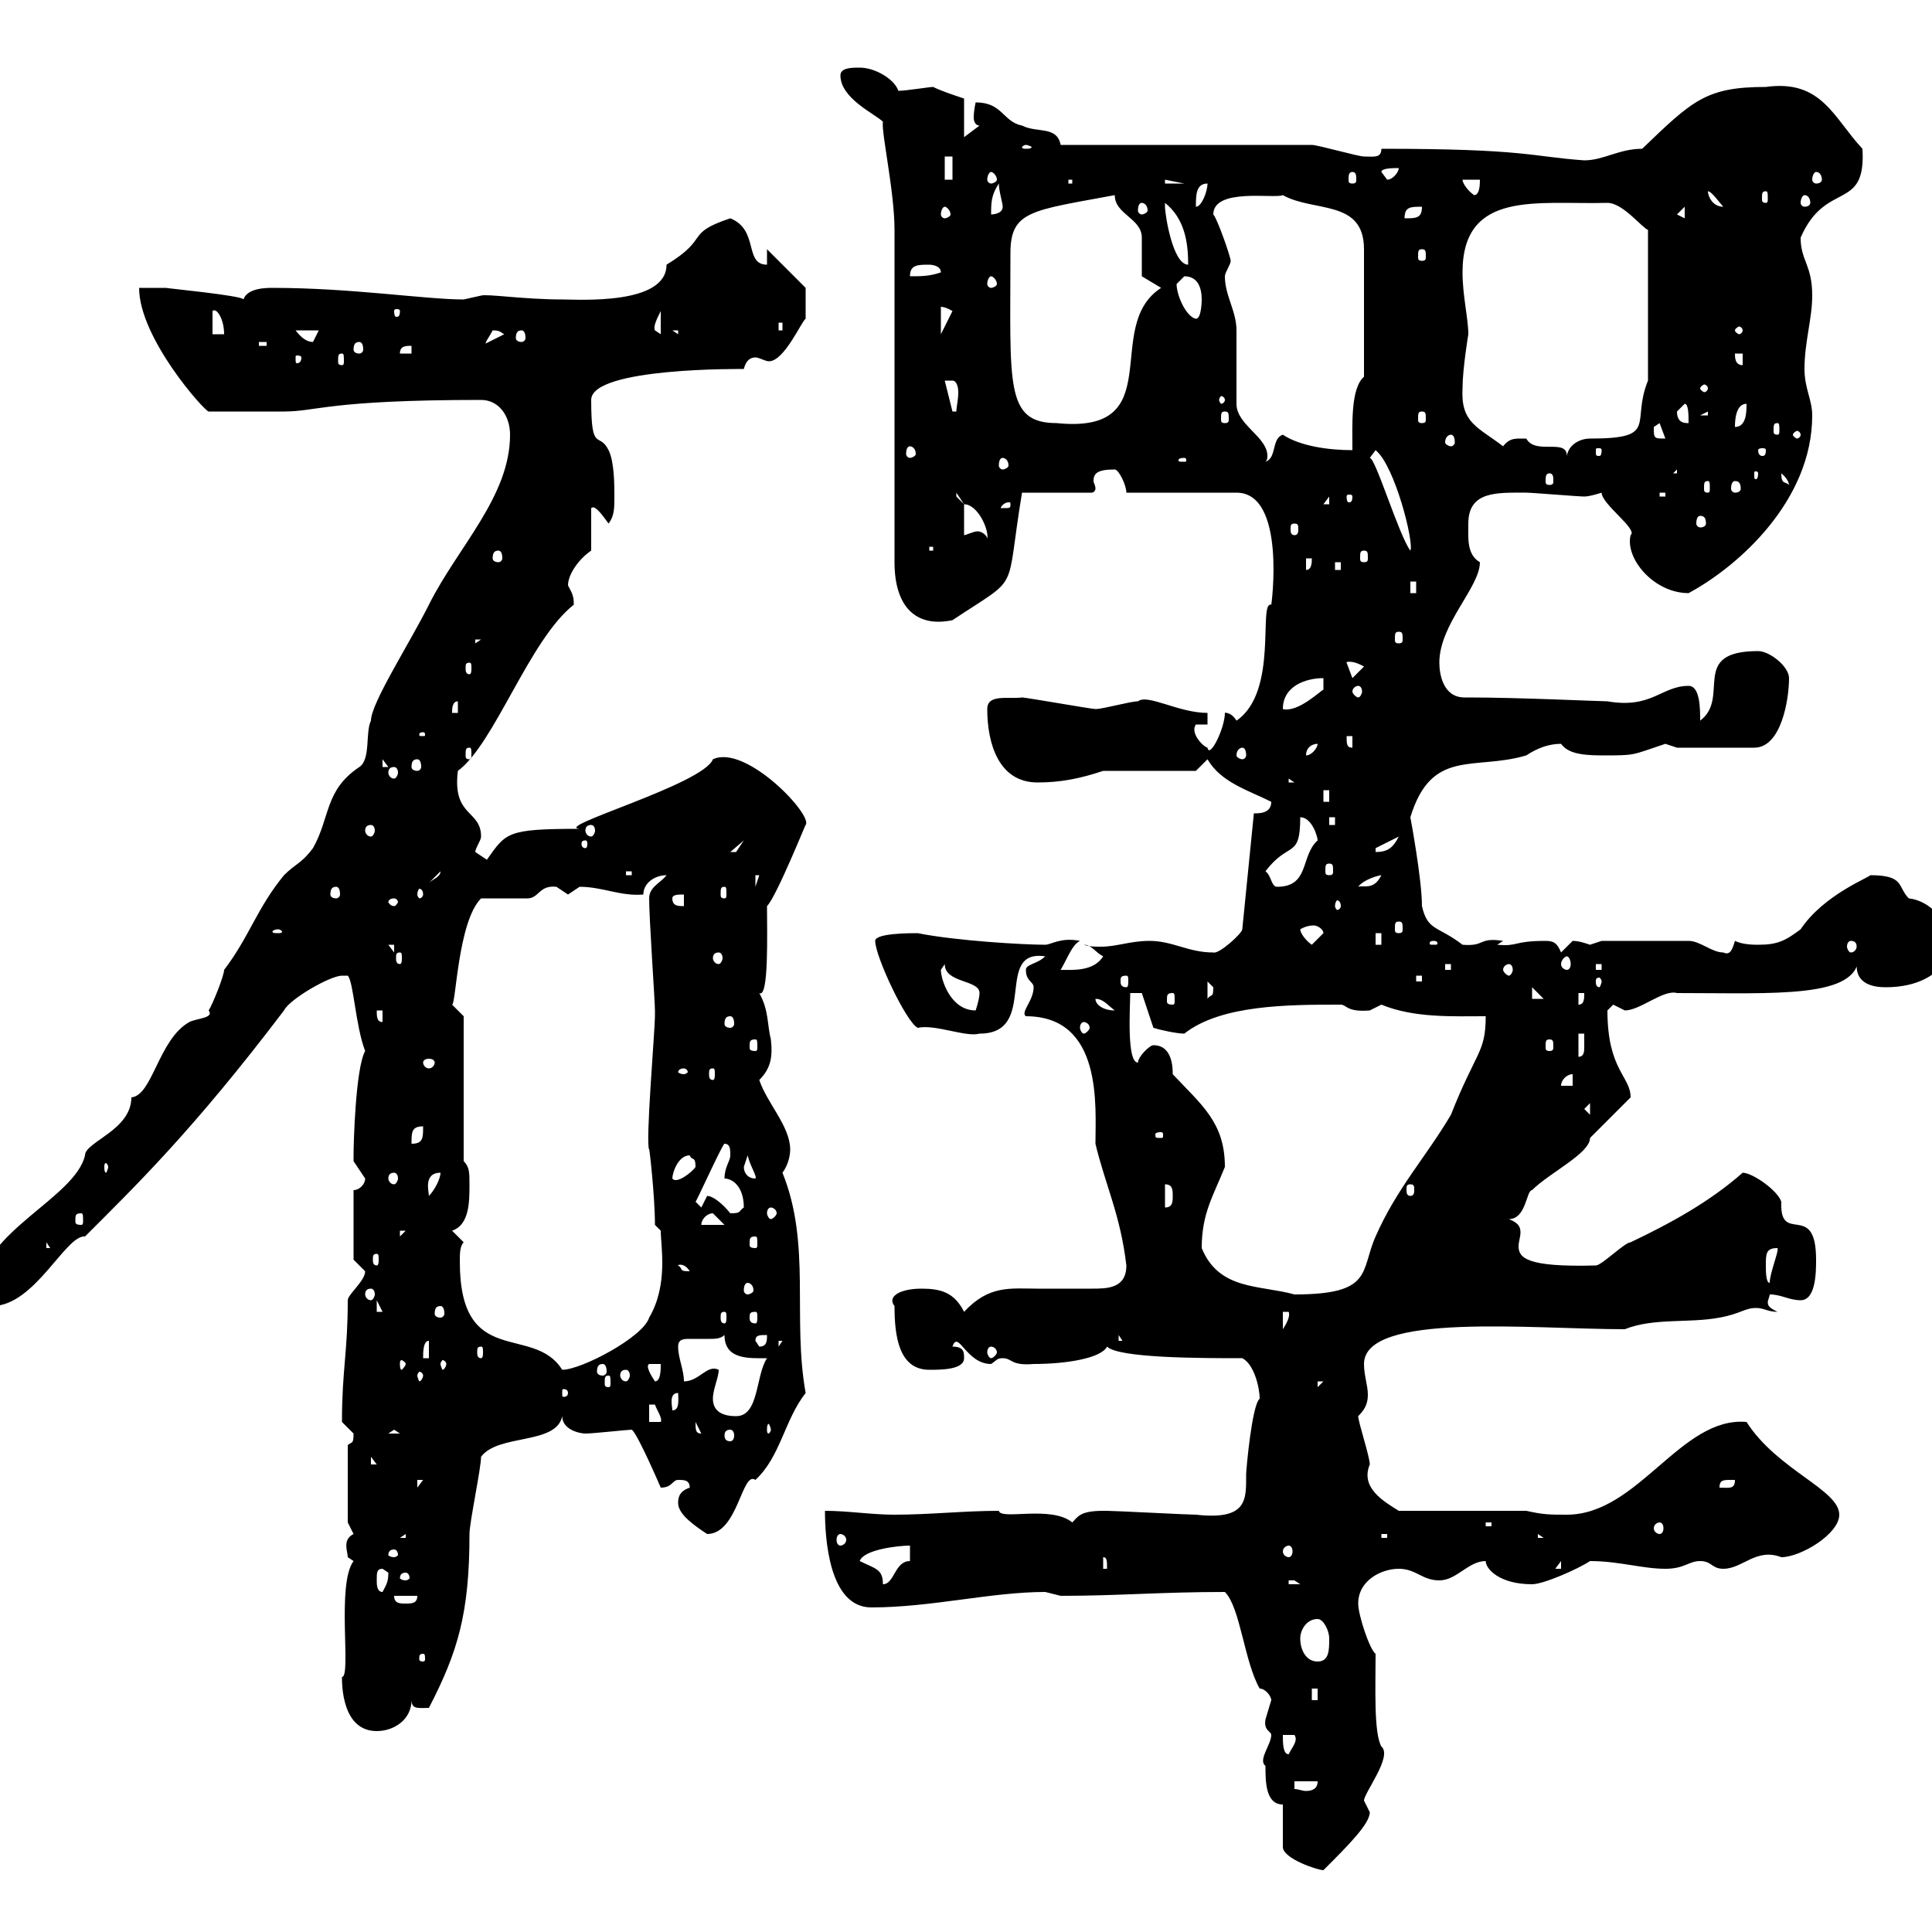 <svg xmlns="http://www.w3.org/2000/svg" xmlns:xlink="http://www.w3.org/1999/xlink" width="300" height="300"><path d="M199.20 280.20L199.20 286.80C199.20 288.60 204.60 290.40 205.50 290.40C209.40 286.50 212.70 283.20 212.70 281.40C212.70 281.40 211.80 279.60 211.80 279.60C211.80 278.40 216.30 272.70 214.50 271.20C213.30 269.10 213.60 261.90 213.60 256.80C212.70 256.20 210.90 250.80 210.90 249C210.90 245.40 214.50 243.60 217.20 243.60C219.90 243.60 220.80 245.40 223.50 245.40C226.20 245.40 228 242.40 230.70 242.40C230.70 243.60 232.80 246 237.90 246C239.70 246 245.10 243.60 246.90 242.40C251.40 242.40 255 243.60 258.60 243.60C261.60 243.60 262.20 242.40 264 242.40C265.80 242.40 265.80 243.60 267.60 243.60C270.60 243.60 272.70 240.30 276.60 241.80C279.60 241.80 285.60 238.20 285.60 235.20C285.60 231.30 276 228.30 271.20 220.80C261 219.90 254.40 235.20 243.30 235.20C240.60 235.20 239.70 235.20 237 234.60L217.20 234.60C214.80 233.10 211.20 231 212.70 227.40C212.70 226.20 210.90 220.80 210.90 219.90C211.80 219 212.40 218.10 212.40 216.60C212.40 215.10 211.80 213.60 211.80 211.80C211.80 203.70 237.90 206.40 252.30 206.40C256.80 204.60 262.20 205.50 267 204.60C270.30 204 270.90 203.10 272.70 203.10C273.90 203.10 274.50 203.70 276 203.70C274.80 203.10 274.50 202.80 274.50 202.20C274.50 201.90 274.80 201.30 274.80 201C276.60 201 277.80 201.90 279.60 201.90C282 201.90 282 197.40 282 195.60C282 186.30 276.30 193.50 276.60 186.60C276 184.80 272.10 182.10 270.60 182.10C265.50 186.60 259.50 189.90 253.20 192.90C252.30 192.90 248.70 196.50 247.80 196.50C237 196.80 235.80 195.30 235.80 193.50C235.80 192.90 236.10 192 236.10 191.40C236.10 190.50 235.80 189.90 234.30 189.30C237 189.30 237 184.80 237.90 184.80C240.60 182.10 246.90 179.10 246.90 176.70C247.80 175.80 252.30 171.30 253.20 170.40C253.20 167.10 249.60 166.20 249.60 156.90C249.60 156.90 250.50 156 250.50 156C250.50 156 252.30 156.90 252.30 156.90C254.70 156.90 258.30 153.60 260.40 154.20C275.70 154.20 288.60 155.10 288.60 148.50C288.30 149.10 288.30 149.70 288.30 150C288.30 152.70 290.70 153.30 292.80 153.30C297.60 153.30 301.20 151.50 303 147.90C303 142.80 299.40 139.80 296.40 139.50C294.60 137.70 295.80 135.90 290.40 135.90C290.40 136.20 283.20 138.90 279.60 144.30C277.20 146.10 276 146.70 273 146.70C272.40 146.70 270.60 146.70 269.40 146.10C269.10 147 268.80 148.50 267.60 147.90C265.80 147.90 264 146.10 262.20 146.10L248.70 146.10C248.70 146.10 246.90 146.70 246.90 146.70C246 146.40 245.10 146.10 244.20 146.10C244.20 146.10 242.40 147.90 242.40 147.90C241.80 146.40 241.20 146.10 240 146.10C234.90 146.10 235.80 147 232.50 146.70L233.40 146.10C229.50 145.50 230.70 147 227.10 146.70C223.20 143.70 221.70 144.60 220.80 140.70C220.80 136.50 219 126.90 219 126.90C222.30 116.10 228.90 119.70 237 117.30C238.80 116.10 240.60 115.50 242.40 115.50C243.30 116.70 244.80 117.30 248.70 117.30C254.10 117.30 253.20 117.30 258.60 115.50C258.60 115.50 260.40 116.10 260.40 116.10L272.40 116.10C276.60 116.10 277.80 108.60 277.80 105.30C277.80 103.50 274.80 101.10 273 101.10C262.20 101.10 268.80 108.30 264 111.90C264 110.10 264 106.50 262.20 106.50C258 106.50 256.50 110.10 249.60 108.90C248.40 108.90 235.80 108.30 228 108.30C227.70 108.30 227.40 108.30 227.40 108.30C224.10 108.30 223.50 104.70 223.50 102.90C223.50 96.90 229.80 91.20 229.80 87.30C227.70 86.10 228 83.40 228 81.30C228 76.20 232.50 76.50 237 76.50C237.90 76.50 245.10 77.10 246 77.10C246.90 77.10 248.70 76.50 248.70 76.50C248.70 78.30 254.40 82.20 253.20 83.10C252.30 86.70 256.80 92.10 262.20 92.10C270 87.90 281.40 77.70 281.40 64.50C281.40 62.10 280.20 60.30 280.20 57.30C280.20 53.10 281.40 49.50 281.40 45.90C281.40 41.10 279.60 40.50 279.60 36.90C283.50 27.90 289.80 33 289.20 23.10C284.70 18.30 282.90 12.30 274.20 13.50C264.90 13.50 262.80 15.60 255 23.10C251.40 23.10 249 24.90 246 24.90C237.60 24.30 237 23.10 214.50 23.10C214.50 24.60 213.30 24.30 211.80 24.30C210.90 24.30 204.60 22.50 203.70 22.50L164.70 22.50C164.10 19.50 161.10 20.70 158.70 19.50C155.70 18.90 155.70 15.90 151.50 15.90C151.50 15.90 151.20 17.10 151.20 18.30C151.20 18.90 151.50 19.50 152.10 19.50L149.70 21.30L149.70 15.30C147.90 14.70 146.10 14.10 144.90 13.50C144.30 13.50 140.70 14.10 139.50 14.10C138.90 12.30 135.90 10.50 133.50 10.50C132.30 10.50 130.50 10.50 130.50 11.70C130.50 15.30 135.90 17.70 137.10 18.90C136.80 20.40 138.90 29.70 138.90 35.70C138.90 44.10 138.90 78.90 138.90 87.30C138.90 94.20 142.20 97.50 147.90 96.30C158.70 89.10 156 92.70 158.70 76.50L169.50 76.50C169.80 76.50 170.10 76.20 170.10 75.90C170.10 75.30 169.80 75 169.80 74.70C169.80 73.50 170.40 72.90 173.10 72.90C173.70 72.90 174.90 75.30 174.90 76.50L192 76.50C199.80 76.50 197.40 94.20 197.40 93.90C195.30 93.30 198.60 107.40 192 111.90C191.10 110.40 189.90 110.70 190.20 110.70C190.20 113.10 187.80 117.90 187.50 116.10C186.60 115.80 184.80 113.70 185.70 112.50L187.50 112.50L187.50 110.70C183 110.70 178.20 107.70 176.70 108.90C175.50 108.90 171.30 110.10 170.10 110.10C169.50 110.10 159.30 108.30 158.70 108.30C156.60 108.60 153.30 107.70 153.30 110.10C153.30 115.50 155.10 121.50 161.10 121.50C164.70 121.50 167.70 120.90 171.30 119.70L185.70 119.70L187.50 117.90C189.60 121.50 193.80 122.70 197.40 124.50C197.40 126.30 195.60 126.30 194.70 126.30L192.90 144.30C192.90 144.90 189.30 148.20 188.40 147.90C184.50 147.90 182.10 146.10 178.50 146.10C175.50 146.10 173.40 147 171 147C169.80 147 169.20 147 168.30 146.70C169.50 146.70 170.10 147.90 171.30 148.50C169.80 150.90 166.50 150.60 164.70 150.60C165.90 148.50 166.50 146.70 167.70 146.10C164.70 145.50 163.20 146.70 162.30 146.70C159 146.70 148.50 146.10 142.50 144.90C141.30 144.90 135.90 144.90 135.90 146.10C135.90 148.50 140.70 158.70 142.50 159.60C145.20 159 150 161.10 152.10 160.50C161.40 160.50 154.20 147.30 162.30 148.50C161.10 149.70 159.30 149.70 159.30 150.60C159.30 152.40 160.50 152.40 160.50 153.30C160.50 155.40 158.40 157.20 159.30 157.80C171.30 157.80 170.10 171.90 170.10 177.60C171.60 183.90 174 188.70 174.90 196.50C174.90 200.10 171.90 200.10 169.50 200.10C166.50 200.10 163.80 200.10 161.10 200.10C156.90 200.10 153.60 199.50 149.70 203.70C148.20 200.70 146.10 200.10 143.10 200.10C139.80 200.10 137.70 201.30 138.90 202.80C138.90 207.30 139.50 212.70 144.30 212.70C146.10 212.70 149.70 212.70 149.70 210.90C149.70 210 149.70 209.10 147.90 209.10C148.80 206.40 150 211.80 153.90 211.80C154.80 211.20 154.80 210.90 155.70 210.90C157.20 210.90 156.90 212.10 160.50 211.80C165.60 211.80 171 210.90 171.90 209.10C173.70 210.90 186.60 210.90 192.90 210.90C194.70 211.80 195.60 215.40 195.60 217.20C194.40 218.10 193.50 228.30 193.50 228.90C193.50 232.80 193.80 236.10 185.70 235.20C184.50 235.20 173.10 234.60 171.90 234.60C171.90 234.60 171.90 234.60 171.30 234.60C167.70 234.60 167.40 235.50 166.50 236.40C163.20 233.70 155.40 236.10 155.10 234.60C149.70 234.60 144.30 235.20 138.90 235.20C135.30 235.20 131.70 234.60 128.10 234.60C128.10 238.80 128.70 249.60 135.30 249.60C144.60 249.60 153.90 247.20 162.30 247.20C162.30 247.20 164.70 247.80 164.70 247.80C173.70 247.80 180.30 247.20 190.20 247.20C192.60 249.60 193.20 258 195.60 262.20C196.50 262.20 197.40 263.40 197.40 264C197.40 264 196.50 267 196.50 267C196.20 268.80 197.40 268.80 197.40 269.40C197.40 270.90 195.30 273.30 196.50 274.20C196.50 276.60 196.50 280.20 199.20 280.20ZM201 276.60L204.60 276.60C204.60 277.80 203.70 278.10 202.80 278.10C202.20 278.10 201.60 277.80 201 277.80ZM199.20 269.40L201 269.40C201.60 270.30 200.70 271.20 200.10 272.40C199.20 272.40 199.20 270.60 199.20 269.40ZM53.10 260.40C53.10 261.60 53.10 268.80 58.50 268.80C61.20 268.80 63.90 267 63.90 264C63.90 265.50 65.10 265.20 66.60 265.20C71.10 256.50 72.90 250.50 72.90 238.20C72.90 236.40 74.70 228 74.70 226.20C77.40 222.60 86.40 224.40 87.30 219.90C87.30 222 90 222.60 90.90 222.60C92.10 222.60 97.50 222 98.10 222C99 222.60 102.60 231 102.60 231C104.40 231 104.40 229.80 105.30 229.80C106.20 229.80 107.10 229.80 107.10 231C105.30 231.60 105.30 232.80 105.30 233.40C105.30 235.20 108 237 109.80 238.20C114.60 238.20 115.20 228.30 117.30 229.80C121.20 226.20 121.80 220.50 125.10 216.30C123 204.60 126 193.20 121.50 182.10C122.40 180.90 122.70 179.40 122.70 178.50C122.70 174.90 119.10 171.30 117.90 167.70C119.70 165.90 120 164.10 119.70 161.40C119.10 159 119.40 156.90 117.90 154.20C119.40 155.10 119.10 144.90 119.10 140.70C120.60 139.20 125.40 127.20 125.10 128.10C126.30 126.60 115.80 115.50 110.70 117.90C109.20 121.80 85.80 128.40 90 128.70C78.60 128.70 78.60 129.30 75.60 133.50C75.60 133.50 73.80 132.30 73.80 132.30C73.80 131.70 74.70 130.50 74.70 129.90C74.70 125.70 70.20 126.90 71.10 119.70C76.80 115.50 82.20 99.30 89.10 93.90C89.10 92.40 88.80 92.10 88.20 90.90C88.20 89.10 90 86.70 91.80 85.50L91.80 78.90C92.40 78.30 93.60 80.10 94.50 81.30C95.40 80.10 95.40 78.90 95.40 77.10C95.40 75.30 95.40 71.70 94.50 69.90C93 66.90 91.80 70.50 91.80 62.10C91.80 57 115.50 57.30 115.50 57.30C115.80 56.10 116.40 55.50 117.30 55.50C117.90 55.50 118.80 56.10 119.40 56.10C121.80 56.10 124.50 49.80 125.10 49.50C125.10 49.20 125.10 46.50 125.10 44.70L119.10 38.70L119.10 41.10C115.50 41.10 117.90 35.70 113.40 33.90C106.20 36.30 110.40 36.90 103.50 41.10C103.50 47.40 90 46.50 87.30 46.50C81.30 46.50 75.60 45.60 74.70 45.90C74.70 45.90 72 46.50 72 46.50C66 46.50 54.60 44.70 42.30 44.70C41.40 44.70 38.40 44.70 37.80 46.50C37.80 45.90 25.20 44.70 25.80 44.70C25.20 44.70 22.20 44.70 21.60 44.70C21.60 52.50 31.80 63.90 32.40 63.90C36.60 63.90 41.70 63.90 44.10 63.90C49.20 63.90 51 62.10 74.70 62.10C77.40 62.10 79.20 64.50 79.20 67.50C79.20 77.10 71.10 84.90 66.60 93.90C63.60 99.90 57.60 109.20 57.60 111.90C56.70 113.70 57.60 117.90 55.80 119.10C50.40 122.70 51.30 126.90 48.60 131.70C46.80 134.10 45.90 134.10 44.10 135.90C39.90 141 38.70 145.50 34.80 150.60C34.80 151.50 33 156 32.40 156.90C33.30 158.10 30.60 158.10 29.40 158.70C24.60 161.40 23.70 170.10 20.40 170.40C20.40 175.50 13.20 177.30 13.20 179.40C11.70 186-3 191.40-3 200.10C-3 201.90-3 202.80-1.20 202.80C5.40 202.80 10.20 191.70 13.20 192C21 184.20 30 175.50 44.10 156.90C45 155.10 51.30 151.50 53.10 151.50C53.10 151.50 54 151.50 54 151.50C54.90 152.40 55.20 159.30 56.70 163.20C55.20 165.90 54.90 177.60 54.90 179.40C54.90 179.40 54.90 180.30 54.90 180.30C54.90 180.30 56.70 183 56.70 183C56.70 183.90 55.80 184.80 54.90 184.80L54.90 195.60C54.90 195.60 56.70 197.40 56.70 197.40C56.70 198.90 54 201 54 201.90C54 210 53.10 212.70 53.10 220.80C53.10 220.80 54.90 222.60 54.90 222.60C54.90 224.40 54.60 223.80 54 224.40L54 236.40C54 236.40 54.90 238.20 54.90 238.20C53.10 239.10 54 240.90 54 241.80C54 241.80 54.90 242.40 54.90 242.40C52.20 246 54.60 260.40 53.10 260.40ZM203.70 262.20L204.60 262.20L204.60 264L203.70 264ZM65.70 256.80C66 256.80 66 257.10 66 257.70C66 257.70 66 258 65.70 258C65.10 258 65.10 257.70 65.10 257.70C65.10 257.10 65.10 256.80 65.70 256.80ZM201.90 254.40C201.90 253.20 202.80 251.40 204.60 251.40C205.50 251.40 206.40 253.20 206.40 254.40C206.40 256.20 206.40 258 204.60 258C202.80 258 201.90 256.20 201.90 254.40ZM61.20 247.80L64.80 247.80C64.80 249 63.90 249 63 249C62.10 249 61.20 249 61.20 247.80ZM58.50 245.40C58.50 244.20 58.50 243.60 59.40 243.60C59.40 243.60 60.30 244.20 60.30 244.20C60.30 245.70 60 246 59.40 247.20C58.50 247.20 58.50 246 58.50 245.40ZM133.50 242.40C134.10 240.60 139.50 240 141.30 240L141.30 242.40C138.90 242.40 138.90 246 137.10 246C137.10 243.60 135.90 243.60 133.50 242.40ZM200.10 245.40C200.10 245.40 200.10 245.40 201 245.40C201 245.40 201.90 246 201.90 246L200.10 246ZM63 244.20C63.30 244.20 63.60 244.50 63.60 245.10C63.60 245.10 63.30 245.40 63 245.40C62.40 245.40 62.10 245.10 62.10 245.10C62.10 244.50 62.40 244.20 63 244.20ZM171.30 241.80C171.90 241.80 171.90 242.40 171.90 243.60L171.30 243.60ZM242.40 242.40L242.40 243.60L241.50 243.60ZM61.20 240.60C61.50 240.60 61.80 240.90 61.80 241.50C61.80 241.50 61.50 241.80 61.20 241.80C60.60 241.80 60.30 241.50 60.30 241.50C60.30 240.90 60.60 240.60 61.20 240.60ZM200.10 240C200.40 240 200.70 240.30 200.70 240.90C200.70 241.50 200.40 241.80 200.10 241.80C199.80 241.80 199.20 241.50 199.20 240.90C199.20 240.30 199.80 240 200.10 240ZM63 238.20L63 238.80L62.10 238.80ZM130.50 238.20C130.80 238.20 131.40 238.50 131.40 239.10C131.40 239.70 130.80 240 130.50 240C130.20 240 129.90 239.70 129.90 239.10C129.90 238.50 130.20 238.20 130.50 238.20ZM214.50 238.20L215.40 238.20L215.40 238.80L214.50 238.80ZM238.80 238.20L239.70 238.80L238.80 238.80ZM230.70 236.40L231.60 236.40L231.60 237L230.70 237ZM257.70 236.40C258 236.40 258.30 236.70 258.30 237.30C258.30 237.90 258 238.20 257.70 238.20C257.40 238.20 256.80 237.90 256.80 237.30C256.80 236.70 257.40 236.40 257.70 236.40ZM64.80 229.80L65.70 229.80L64.80 231ZM268.80 229.80C268.80 229.80 269.40 229.80 269.40 229.80C269.40 231.30 268.50 231 267 231C267 229.80 267.60 229.80 268.80 229.80ZM57.60 226.20L58.50 227.40L57.60 227.40ZM61.20 222L62.10 222.60L60.30 222.60ZM108 220.80L108.90 222.60L108.90 222.60C108 222.60 108 222 108 220.80ZM113.40 222C113.70 222 114 222.30 114 222.90C114 223.50 113.70 223.80 113.40 223.80C112.80 223.80 112.50 223.50 112.50 222.90C112.50 222.30 112.80 222 113.40 222ZM119.70 222C119.70 222.30 119.40 222.60 119.40 222.60C119.10 222.60 119.10 222.30 119.10 222C119.10 221.70 119.10 221.10 119.40 221.10C119.40 221.10 119.70 221.70 119.70 222ZM100.80 218.10C100.80 218.10 100.80 218.10 101.70 218.10C102 219 102.90 220.20 102.60 220.80L100.80 220.80ZM111.60 212.70C109.80 211.80 108.60 214.50 106.20 214.50C106.20 212.70 105.30 210.90 105.30 209.10C105.30 207.90 106.20 207.90 107.10 207.90C108.30 207.90 108.90 207.90 110.10 207.90C111 207.90 111.90 207.90 112.50 207.30C112.50 211.20 116.40 210.90 119.10 210.90C117.30 213.60 117.90 219.90 114.30 219.90C111.60 219.90 110.70 218.70 110.70 217.20C110.70 215.70 111.60 213.90 111.60 212.70ZM105.30 216.30C105.30 217.20 105.60 219 104.40 219C104.40 218.40 103.80 216.30 105.30 216.30ZM88.20 216.30C88.20 216.90 87.60 216.90 87.60 216.90C87.30 216.90 87.30 216.90 87.30 216.30C87.30 215.70 87.30 215.70 87.60 215.70C87.60 215.70 88.20 215.70 88.20 216.30ZM204.60 214.50L205.50 214.50L204.60 215.40ZM94.50 213.60C94.80 213.60 94.80 213.90 94.80 214.80C94.80 215.10 94.80 215.40 94.50 215.40C93.90 215.40 93.90 215.10 93.90 214.80C93.90 213.90 93.90 213.60 94.50 213.60ZM97.20 212.70C97.50 212.70 97.80 213 97.80 213.60C97.80 213.90 97.50 214.50 97.20 214.50C96.60 214.50 96.30 213.90 96.30 213.60C96.30 213 96.60 212.70 97.20 212.70ZM100.80 211.80L102.60 211.80C102.60 212.70 102.60 214.50 101.70 214.50C101.10 213.60 100.20 212.10 100.80 211.80ZM65.70 213.60C65.70 213.90 65.40 214.50 65.10 214.50C65.10 214.50 64.80 213.90 64.80 213.60C64.80 213.30 65.10 213 65.10 213C65.40 213 65.70 213.30 65.70 213.60ZM72 192.90L70.20 191.10C72.90 190.20 72.90 186.60 72.90 183.90C72.90 182.10 72.90 181.20 72 180.30L72 157.80C72 157.80 70.20 156 70.20 156C70.80 156 71.10 143.10 74.70 139.50C75.60 139.50 81 139.50 81.90 139.50C83.70 139.50 83.70 137.40 86.40 137.70C86.40 137.70 88.20 138.90 88.20 138.90C88.20 138.90 90 137.70 90 137.70C93.60 137.70 96.30 139.20 99.90 138.90C99.90 137.10 101.70 135.90 103.50 135.90C102.60 137.10 100.80 137.70 100.80 139.50C100.80 142.80 101.70 155.40 101.70 156.90C101.70 156.90 101.70 157.80 101.70 157.80C101.70 159.90 100.20 177.60 100.80 178.50C100.80 177.90 101.70 185.70 101.70 190.20L102.60 191.10C102.60 193.50 103.80 199.50 100.80 204.60C99.90 207.60 90.30 212.70 87.30 212.70C82.80 205.50 71.40 212.70 71.40 195.90C71.40 194.70 71.40 193.50 72 192.90ZM93.60 211.80C93.90 211.80 94.20 212.10 94.20 213C94.20 213.30 93.90 213.60 93.60 213.60C93 213.60 92.70 213.30 92.70 213C92.70 212.10 93 211.80 93.60 211.80ZM63 211.80C63 212.10 62.40 212.70 62.40 212.70C62.10 212.70 62.10 212.10 62.10 211.80C62.10 211.50 62.10 211.20 62.40 211.20C62.40 211.20 63 211.50 63 211.80ZM69.30 211.80C69.30 212.10 69 212.70 68.70 212.70C68.70 212.70 68.40 212.10 68.40 211.80C68.40 211.50 68.70 211.20 68.70 211.20C69 211.20 69.30 211.50 69.30 211.80ZM66.60 208.20L66.60 210.90L65.70 210.90C65.70 210 65.70 208.20 66.60 208.20ZM74.70 209.10C75 209.10 75 209.40 75 210C75 210.30 75 210.90 74.70 210.90C74.10 210.90 74.10 210.30 74.10 210C74.10 209.40 74.10 209.10 74.70 209.10ZM153.90 209.10C154.20 209.10 154.80 209.40 154.80 210C154.80 210.30 154.20 210.90 153.90 210.90C153.60 210.90 153.30 210.30 153.30 210C153.30 209.40 153.60 209.10 153.90 209.10ZM117.30 208.20C117.30 207.30 117.90 207.30 119.10 207.30C119.10 208.20 119.10 209.10 117.90 209.10ZM120.90 208.20L121.50 208.20L120.90 209.10ZM173.70 207.30L174.90 209.10L174.90 208.20L173.70 208.20ZM199.20 203.70L200.10 203.70C200.40 204.30 199.80 205.50 199.20 206.40ZM112.50 203.70C112.80 203.70 112.80 204 112.80 204.60C112.80 204.90 112.80 205.50 112.50 205.50C111.90 205.50 111.90 204.90 111.90 204.60C111.90 204 111.90 203.70 112.50 203.70ZM117.30 203.70C117.60 203.70 117.60 204 117.60 204.60C117.60 204.90 117.60 205.50 117.30 205.50C116.40 205.50 116.40 204.90 116.40 204.60C116.40 204 116.40 203.70 117.30 203.70ZM58.50 201.90L59.40 203.70L58.50 203.70ZM68.40 202.80C68.70 202.80 69 203.10 69 204C69 204.30 68.70 204.60 68.40 204.60C67.80 204.60 67.50 204.30 67.50 204C67.50 203.10 67.80 202.80 68.40 202.80ZM57.60 200.10C57.90 200.10 58.20 200.40 58.20 201C58.20 201.30 57.90 201.90 57.60 201.90C57 201.90 56.70 201.30 56.70 201C56.70 200.40 57 200.10 57.60 200.10ZM186.60 193.80C186.60 188.40 188.40 185.70 190.20 181.20C190.20 174.30 186.60 171.60 182.10 166.80C182.10 165.90 182.10 162.30 179.10 162.30C178.50 162.30 176.70 164.10 176.70 165C174.90 165 175.50 156.30 175.50 154.20L177.30 154.20L179.10 159.60C180 159.90 182.70 160.50 183.90 160.50C189.60 156 200.10 156 208.20 156C209.10 156 209.10 157.20 212.70 156.90C212.70 156.90 214.50 156 214.50 156C219.60 158.10 225.60 157.80 230.70 157.80C230.70 163.50 229.20 163.20 225.30 173.10C221.40 179.70 216.90 184.50 213.60 192C211.20 197.40 213.30 201 201 201C195.60 199.50 189.30 200.40 186.60 193.80ZM116.10 199.20C116.40 199.20 117 199.50 117 200.40C117 200.70 116.40 201 116.10 201C115.80 201 115.50 200.70 115.50 200.40C115.50 199.50 115.80 199.20 116.10 199.20ZM274.20 196.50C274.20 194.70 274.20 193.80 276 193.80C276.30 194.10 274.80 197.70 274.80 199.20C274.20 199.20 274.20 197.40 274.20 196.50ZM105.30 196.50C105 196.50 106.20 195.90 107.10 197.40C105.30 197.40 106.20 197.10 105.30 196.50ZM58.50 194.70C58.80 194.70 58.80 195 58.80 195.60C58.80 195.90 58.80 196.50 58.50 196.50C57.90 196.50 57.90 195.90 57.90 195.60C57.90 195 57.90 194.70 58.50 194.70ZM7.20 192.90L7.80 193.80L7.20 193.80ZM117.30 192C117.60 192 117.60 192.30 117.60 193.20C117.60 193.50 117.60 193.80 117.30 193.80C116.40 193.80 116.40 193.50 116.40 193.20C116.40 192.30 116.40 192 117.30 192ZM62.10 191.10L63 191.10L62.10 192ZM110.70 188.40C110.70 188.40 112.50 190.20 112.50 190.20L108.90 190.20C108.90 189.30 109.80 188.40 110.70 188.40ZM12.60 188.40C12.90 188.40 12.90 188.70 12.90 189.60C12.90 189.90 12.90 190.20 12.60 190.20C11.70 190.20 11.70 189.90 11.70 189.60C11.70 188.70 11.70 188.40 12.60 188.40ZM109.80 185.70C109.80 185.70 108.90 187.50 108.90 187.50C108.90 187.50 108 186.60 108 186.60C108 186.90 112.20 177.60 112.50 177.60C113.40 177.60 113.40 178.50 113.40 179.40C113.40 180.30 112.50 181.20 112.50 183C113.70 183 115.50 184.20 115.50 187.50C114.60 188.10 115.20 188.40 113.40 188.40C112.20 186.90 110.70 185.70 109.80 185.70ZM119.70 187.50C120 187.50 120.60 187.80 120.60 188.40C120.60 188.70 120 189.30 119.70 189.30C119.40 189.30 119.10 188.70 119.10 188.40C119.10 187.80 119.40 187.50 119.70 187.50ZM180.90 183.90C182.10 183.90 182.10 184.80 182.10 185.70C182.10 186.60 182.10 187.50 180.90 187.50ZM68.40 182.10C68.40 183 67.50 184.80 66.60 185.70C66.60 185.10 65.70 182.10 68.40 182.10ZM219 183.90C219.60 183.90 219.60 184.20 219.60 184.80C219.60 185.10 219.60 185.70 219 185.70C218.40 185.70 218.40 185.10 218.40 184.80C218.40 184.20 218.40 183.90 219 183.90ZM61.20 182.10C61.50 182.10 61.80 182.40 61.80 183C61.80 183.30 61.50 183.90 61.20 183.90C60.60 183.90 60.30 183.30 60.30 183C60.30 182.40 60.60 182.10 61.20 182.10ZM107.10 179.40C107.40 180.30 108 179.40 108 181.20C107.40 182.10 105 183.90 104.40 183C104.40 182.10 105.30 179.40 107.10 179.40ZM115.50 181.20C115.50 181.20 116.10 179.40 116.10 179.40C116.40 180.90 117.60 182.70 117.30 183C116.10 183 115.50 182.10 115.50 181.20ZM16.80 181.20C16.80 181.50 16.50 182.10 16.50 182.10C16.20 182.10 16.20 181.50 16.20 181.20C16.20 180.90 16.20 180.60 16.50 180.60C16.50 180.60 16.80 180.90 16.80 181.20ZM65.70 174.90C65.70 176.70 65.70 177.60 63.90 177.60C63.90 175.80 63.90 174.90 65.70 174.90ZM180.30 175.80C180.60 175.80 180.60 176.10 180.60 176.10C180.60 176.70 180.60 176.70 180.30 176.70C179.40 176.70 179.40 176.70 179.40 176.10C179.40 176.10 179.40 175.80 180.30 175.80ZM246 172.20L246.90 171.30L246.90 173.10ZM244.20 166.80L244.20 168.60L242.40 168.60C242.40 167.70 243.30 166.80 244.20 166.80ZM106.20 165.90C106.50 165.90 106.80 166.20 106.80 166.50C106.80 166.50 106.50 166.80 106.20 166.80C105.60 166.80 105.30 166.50 105.30 166.50C105.30 166.20 105.60 165.90 106.20 165.90ZM110.70 165.90C111 165.90 111 166.20 111 166.80C111 167.10 111 167.70 110.70 167.70C110.10 167.70 110.10 167.10 110.10 166.80C110.10 166.20 110.10 165.90 110.70 165.90ZM67.50 165C67.50 165.30 67.20 165.90 66.60 165.90C66 165.90 65.70 165.30 65.70 165C65.70 164.70 66 164.40 66.60 164.40C67.20 164.40 67.50 164.70 67.50 165ZM245.10 160.50L246 160.50C246 160.80 246 161.70 246 162.60C246 163.20 246 164.10 245.10 164.10ZM117.30 161.40C117.60 161.40 117.60 161.70 117.60 162.60C117.60 162.90 117.60 163.20 117.30 163.20C116.40 163.20 116.40 162.90 116.40 162.60C116.40 161.70 116.40 161.40 117.30 161.40ZM240.60 161.40C241.20 161.40 241.20 161.70 241.20 162.60C241.20 162.90 241.20 163.20 240.60 163.20C240 163.20 240 162.90 240 162.60C240 161.70 240 161.40 240.60 161.40ZM113.40 157.80C113.70 157.80 114 158.10 114 159C114 159.30 113.70 159.60 113.40 159.60C112.80 159.60 112.50 159.30 112.50 159C112.50 158.10 112.80 157.80 113.40 157.80ZM168.30 158.70C168.60 158.70 169.20 159 169.20 159.60C169.20 159.90 168.60 160.50 168.30 160.50C168 160.50 167.70 159.90 167.70 159.60C167.70 159 168 158.70 168.30 158.70ZM58.50 156.90L59.40 156.90L59.40 158.70C58.50 158.70 58.50 157.80 58.50 156.90ZM146.10 150.60C146.10 150.60 146.70 149.70 146.70 149.70C146.70 152.70 152.10 152.10 152.10 154.20C152.10 155.10 151.50 156.90 151.50 156.90C147.60 156.90 146.10 152.10 146.10 150.60ZM170.10 155.10C171.30 155.10 171.90 156 173.10 156.90C171.30 156.90 170.10 156 170.10 155.10ZM245.10 154.20L246 154.20C246 155.10 246 156 245.10 156ZM182.10 154.20C182.40 154.20 182.40 154.50 182.40 155.40C182.40 155.70 182.40 156 182.10 156C181.20 156 181.20 155.70 181.20 155.40C181.20 154.50 181.20 154.20 182.10 154.20ZM187.50 152.40C187.50 152.40 188.40 153.30 188.40 153.30C188.40 155.10 188.10 154.20 187.50 155.10ZM237.90 153.30L239.70 155.10L237.90 155.10ZM174.90 151.50C175.20 151.50 175.20 151.80 175.20 152.40C175.20 152.70 175.20 153.30 174.90 153.30C174 153.30 174 152.70 174 152.40C174 151.80 174 151.50 174.90 151.50ZM219.90 151.50L220.80 151.50L220.80 152.40L219.90 152.40ZM248.70 152.40C248.70 152.70 248.40 153.30 248.40 153.30C247.80 153.30 247.80 152.70 247.80 152.40C247.80 152.10 247.80 151.80 248.40 151.80C248.40 151.80 248.70 152.10 248.70 152.40ZM224.40 149.70L225.30 149.70L225.30 150.60L224.40 150.60ZM234.30 149.70C234.60 149.70 234.90 150 234.90 150.60C234.90 150.90 234.60 151.50 234.30 151.50C234 151.50 233.40 150.90 233.40 150.60C233.40 150 234 149.70 234.30 149.70ZM247.80 149.70L248.70 149.70L248.70 150.60L247.80 150.60ZM243.30 148.50C243.60 148.50 243.90 149.10 243.90 149.70C243.90 150.30 243.60 150.60 243.30 150.60C243 150.60 242.40 150.30 242.40 149.70C242.40 149.10 243 148.50 243.30 148.50ZM62.10 147.90C62.40 147.90 62.40 148.20 62.40 148.80C62.40 149.10 62.40 149.70 62.10 149.70C61.50 149.70 61.50 149.10 61.50 148.80C61.50 148.20 61.50 147.90 62.10 147.90ZM111.60 147.90C111.90 147.90 112.20 148.20 112.20 148.80C112.20 149.10 111.90 149.70 111.60 149.70C111 149.70 110.70 149.10 110.70 148.80C110.70 148.20 111 147.90 111.60 147.90ZM60.30 146.70L61.20 146.70L61.20 147.90ZM287.40 146.10C288 146.10 288.30 146.40 288.30 147C288.30 147.30 288 147.90 287.40 147.90C287.10 147.90 286.80 147.30 286.80 147C286.80 146.40 287.10 146.10 287.40 146.10ZM201.90 144.30C201.90 144.30 202.80 143.70 204 143.70C204.60 143.70 205.50 144.30 205.50 144.90L203.70 146.70C202.80 146.10 201.90 144.90 201.90 144.30ZM213.60 144.90L214.50 144.90L214.50 146.70L213.60 146.70ZM222.60 146.10C223.20 146.10 223.20 146.40 223.20 146.40C223.20 146.70 223.20 146.70 222.60 146.70C222 146.70 222 146.70 222 146.40C222 146.40 222 146.10 222.60 146.10ZM43.20 144.30C43.50 144.30 43.80 144.60 43.80 144.60C43.80 144.90 43.50 144.90 43.20 144.90C42.60 144.90 42.30 144.90 42.30 144.60C42.30 144.60 42.60 144.30 43.20 144.30ZM217.20 143.10C217.80 143.10 217.80 143.40 217.80 144.30C217.80 144.60 217.80 144.90 217.20 144.90C216.60 144.90 216.60 144.60 216.60 144.30C216.60 143.40 216.60 143.10 217.20 143.10ZM61.20 139.50C61.50 139.50 61.80 139.80 61.80 140.10C61.80 140.10 61.50 140.70 61.20 140.70C60.60 140.70 60.30 140.10 60.30 140.10C60.30 139.80 60.60 139.50 61.20 139.50ZM104.40 139.50C104.40 138.90 105.30 138.90 106.20 138.90L106.20 140.70C105.30 140.70 104.40 140.70 104.40 139.50ZM208.20 140.70C208.20 141 207.90 141.30 207.60 141.30C207.60 141.30 207.30 141 207.30 140.70C207.30 140.10 207.60 139.80 207.60 139.80C207.90 139.80 208.20 140.10 208.20 140.70ZM52.20 137.70C52.50 137.70 52.80 138 52.80 138.90C52.80 139.20 52.50 139.50 52.20 139.50C51.60 139.50 51.30 139.20 51.30 138.90C51.30 138 51.60 137.70 52.20 137.70ZM65.70 138.90C65.70 139.20 65.40 139.50 65.10 139.50C65.10 139.50 64.80 139.20 64.80 138.90C64.80 138.30 65.10 138 65.10 138C65.40 138 65.70 138.30 65.70 138.90ZM112.50 137.70C112.80 137.70 112.80 138 112.80 138.90C112.80 139.20 112.80 139.50 112.50 139.50C111.90 139.50 111.90 139.20 111.90 138.90C111.90 138 111.90 137.70 112.50 137.70ZM117.30 135.90L117.90 135.90L117.30 137.70ZM196.50 135.30C200.10 130.50 201.90 133.50 201.90 126.90C203.70 126.90 204.60 129.90 204.60 130.50C201.90 132.90 203.40 137.70 198.30 137.70C197.40 137.70 197.40 135.90 196.50 135.30ZM214.50 135.90C213.30 138.30 211.80 137.40 210.90 137.70C211.80 136.50 214.20 135.90 214.50 135.90ZM68.40 135.30C68.40 136.20 67.20 136.50 66.60 137.10ZM97.20 135.30L98.10 135.30L98.10 135.90L97.20 135.90ZM206.40 134.10C207 134.10 207 134.40 207 135.30C207 135.60 207 135.90 206.40 135.90C205.80 135.90 205.80 135.60 205.80 135.30C205.80 134.40 205.80 134.10 206.40 134.10ZM115.50 130.50C115.50 130.50 114.30 132.30 114.30 132.30C113.40 132.30 113.40 132.30 113.40 132.30ZM213.60 131.70L217.20 129.90C216.30 131.70 215.40 132.30 213.60 132.30ZM90.90 130.50C91.20 130.50 91.20 130.80 91.20 131.10C91.20 131.10 91.20 131.70 90.90 131.70C90.30 131.70 90.30 131.10 90.30 131.10C90.30 130.80 90.30 130.50 90.90 130.50ZM57.60 128.10C57.90 128.10 58.20 128.40 58.20 129C58.20 129.30 57.90 129.90 57.60 129.90C57 129.90 56.70 129.30 56.70 129C56.70 128.40 57 128.10 57.60 128.10ZM91.80 128.10C92.10 128.10 92.40 128.40 92.40 129C92.40 129.30 92.10 129.90 91.80 129.90C91.20 129.90 90.90 129.30 90.90 129C90.90 128.40 91.20 128.10 91.80 128.10ZM206.40 126.90L207.30 126.90L207.30 128.10L206.40 128.10ZM205.50 122.70L206.40 122.70L206.40 124.50L205.50 124.50ZM200.10 120.90L201 121.50L200.10 121.50ZM61.20 119.10C61.50 119.10 61.80 119.40 61.80 120C61.80 120.30 61.50 120.90 61.20 120.90C60.60 120.90 60.30 120.30 60.30 120C60.30 119.40 60.60 119.10 61.20 119.10ZM64.80 117.90C65.10 117.90 65.40 118.20 65.40 119.10C65.40 119.40 65.10 119.70 64.80 119.70C64.20 119.70 63.90 119.40 63.90 119.10C63.90 118.20 64.20 117.90 64.80 117.90ZM59.40 117.90L60.30 119.10L59.40 119.10ZM72.90 116.10C73.20 116.10 73.20 116.40 73.20 117.30C73.20 117.60 73.20 117.90 72.90 117.90C72.30 117.90 72.30 117.60 72.30 117.30C72.30 116.40 72.30 116.10 72.90 116.10ZM192.90 116.10C193.20 116.10 193.50 116.40 193.50 117.30C193.50 117.60 193.20 117.90 192.90 117.90C192.60 117.90 192 117.60 192 117.30C192 116.40 192.60 116.10 192.90 116.10ZM204.60 115.50C204.60 116.10 203.70 117.30 202.80 117.30C202.80 116.10 203.70 115.50 204.60 115.50ZM209.10 114.30L210 114.30L210 116.10C209.10 116.10 209.10 115.50 209.10 114.30ZM65.70 113.70C66 113.70 66 114 66 114C66 114.30 66 114.30 65.70 114.30C65.10 114.30 65.10 114.30 65.10 114C65.10 114 65.10 113.70 65.70 113.70ZM71.10 108.90L71.10 110.70L70.20 110.70C70.20 110.10 70.20 108.90 71.10 108.90ZM205.50 105.30L205.50 107.10C205.20 107.10 201.60 110.70 199.20 110.10C199.20 106.50 202.80 105.30 205.50 105.30ZM210.90 106.50C211.20 106.50 211.50 106.80 211.50 107.40C211.50 107.70 211.20 108.30 210.90 108.30C210.60 108.30 210 107.70 210 107.40C210 106.80 210.60 106.50 210.90 106.50ZM209.10 102.90C208.80 102.90 209.70 102.30 211.80 103.50L210 105.30ZM72.90 102.90C73.20 102.90 73.20 103.20 73.20 103.80C73.20 104.10 73.20 104.70 72.90 104.70C72.30 104.70 72.30 104.10 72.30 103.80C72.30 103.20 72.30 102.90 72.90 102.90ZM73.80 99.30L74.70 99.30L73.80 99.90ZM217.20 98.10C217.80 98.10 217.80 98.40 217.80 99.30C217.80 99.60 217.80 99.90 217.20 99.90C216.60 99.90 216.60 99.60 216.60 99.30C216.60 98.40 216.60 98.10 217.20 98.10ZM219 90.30L219.90 90.30L219.90 92.10L219 92.10ZM202.80 86.70L203.70 86.70C203.70 87.30 203.70 88.50 202.80 88.50ZM207.30 87.30L208.20 87.30L208.20 88.50L207.30 88.50ZM77.40 85.50C77.70 85.50 78 85.80 78 86.70C78 87 77.70 87.30 77.40 87.30C76.80 87.30 76.50 87 76.50 86.70C76.50 85.80 76.80 85.50 77.40 85.50ZM211.80 85.50C212.40 85.50 212.40 85.80 212.40 86.70C212.40 87 212.40 87.30 211.80 87.30C211.20 87.30 211.20 87 211.20 86.70C211.20 85.80 211.20 85.50 211.80 85.50ZM144.30 84.90L144.90 84.90L144.90 85.50L144.30 85.50ZM212.70 71.10L213.60 69.90C216.60 72.30 219.60 84.30 219 85.50C217.20 83.10 213.60 71.10 212.70 71.10ZM149.70 83.10L149.70 78.30C151.80 78.30 153.60 82.20 153.30 83.70C153.30 83.10 152.40 82.50 151.80 82.50C151.20 82.50 150 83.10 149.70 83.10ZM201 81.30C201.60 81.30 201.60 81.60 201.60 82.20C201.60 82.50 201.60 83.10 201 83.10C200.40 83.10 200.40 82.50 200.40 82.20C200.40 81.60 200.40 81.30 201 81.30ZM264 80.10C264.60 80.10 264.90 80.40 264.90 81.30C264.90 81.60 264.60 81.90 264 81.90C263.70 81.90 263.40 81.60 263.40 81.30C263.40 80.40 263.70 80.10 264 80.10ZM156.90 78.30C156.90 78.90 156.90 78.90 155.70 78.90C155.70 78.90 155.40 78.90 155.40 78.90C155.40 78.60 156 78 156.60 78C156.90 78 156.90 78 156.90 78.30ZM206.40 77.10L206.40 78.30L205.50 78.30ZM148.50 76.50L149.70 78.30L148.50 77.10ZM210 77.10C210 78 209.70 78 209.40 78C209.40 78 209.10 78 209.10 77.10C209.10 76.80 209.40 76.80 209.40 76.80C209.70 76.80 210 76.80 210 77.10ZM257.70 76.50L258.60 76.50L258.60 77.10L257.70 77.10ZM265.20 74.70C265.50 74.70 265.50 75 265.50 75.90C265.50 76.20 265.50 76.50 265.20 76.50C264.60 76.50 264.60 76.20 264.60 75.90C264.60 75 264.60 74.70 265.20 74.70ZM269.40 74.70C270 74.70 270.30 75 270.30 75.90C270.30 76.20 270 76.50 269.40 76.50C269.10 76.50 268.80 76.20 268.80 75.90C268.80 75 269.10 74.70 269.40 74.70ZM276.60 73.50C278.10 74.70 277.80 75.90 277.80 75.30C277.20 74.70 276.60 75.30 276.60 73.50ZM240.60 73.50C241.20 73.50 241.20 74.10 241.20 74.70C241.20 75 241.20 75.30 240.60 75.30C240 75.30 240 75 240 74.70C240 74.10 240 73.50 240.60 73.50ZM260.40 72.90L260.40 73.50L259.80 73.50ZM273 73.50C273 74.40 272.70 74.40 272.70 74.40C272.40 74.40 272.40 74.40 272.40 73.50C272.40 73.20 272.40 73.20 272.70 73.20C272.70 73.20 273 73.20 273 73.50ZM155.70 71.10C156 71.10 156.60 71.40 156.60 72.30C156.60 72.60 156 72.90 155.70 72.90C155.40 72.90 155.10 72.60 155.10 72.30C155.10 71.40 155.40 71.10 155.70 71.10ZM183.90 71.10C184.20 71.10 184.20 71.40 184.20 71.40C184.20 71.70 184.20 71.70 183.90 71.70C183 71.70 183 71.70 183 71.40C183 71.40 183 71.10 183.90 71.10ZM190.20 42.90C190.20 42.30 191.10 41.10 191.10 40.50C191.10 39.90 189 33.90 188.40 33.30C188.40 29.10 198 30.90 199.20 30.30C204 33 211.80 30.90 211.80 38.70L211.80 58.50C209.70 60.30 210 66 210 69.90C206.40 69.90 201.90 69.30 199.20 67.50C197.40 68.10 198.30 71.10 196.50 71.70C196.80 71.40 196.80 71.10 196.80 70.80C196.80 67.80 192 66 192 62.70C192 62.10 192 51.90 192 51.30C192 48.30 190.20 45.90 190.20 42.90ZM236.10 68.10C235.20 68.10 234.30 68.10 233.40 69.30C229.50 66.30 226.80 65.70 227.10 60.30C227.10 57.30 228 51.90 228 51.90C228 49.50 227.10 45.90 227.10 42.30C227.10 29.40 238.80 31.80 249.60 31.50C252 31.50 255 35.40 255.90 35.70L255.90 59.10C253.20 65.70 257.70 68.10 246.90 68.10C245.10 68.10 243.30 69.30 243.30 71.10C243.60 67.80 238.50 70.80 237 68.10C237 68.10 236.10 68.10 236.10 68.10ZM141.30 69.30C141.60 69.30 142.20 69.60 142.20 70.50C142.20 70.80 141.60 71.10 141.30 71.10C141 71.10 140.70 70.80 140.70 70.50C140.70 69.60 141 69.30 141.30 69.30ZM248.70 69.90C248.70 70.80 248.40 70.80 248.40 70.80C247.80 70.80 247.80 70.80 247.80 69.90C247.80 69.60 247.80 69.60 248.40 69.60C248.40 69.60 248.70 69.60 248.70 69.90ZM274.20 69.90C274.20 70.80 273.90 70.80 273.60 70.80C273.60 70.80 273 70.80 273 69.90C273 69.60 273.60 69.60 273.60 69.60C273.90 69.60 274.20 69.60 274.20 69.90ZM225.30 67.50C225.60 67.50 225.90 67.80 225.90 68.70C225.90 69 225.60 69.30 225.30 69.30C225 69.30 224.40 69 224.40 68.70C224.40 67.80 225 67.50 225.30 67.50ZM256.80 66.30C256.80 66.30 257.70 65.70 257.70 65.70L258.60 68.10C256.80 68.10 256.80 68.10 256.80 66.30ZM279.60 67.50C279.60 67.80 279.30 68.10 279 68.10C279 68.10 278.40 67.80 278.40 67.50C278.40 67.20 279 66.90 279 66.90C279.30 66.90 279.60 67.20 279.60 67.50ZM271.20 62.70C271.20 63.90 271.20 66.30 269.40 66.30C269.40 65.70 269.40 62.70 271.20 62.70ZM276 65.70C276.30 65.70 276.30 66 276.30 66.90C276.30 67.20 276.30 67.50 276 67.50C275.40 67.50 275.40 67.20 275.40 66.90C275.40 66 275.40 65.70 276 65.70ZM156.90 39.30C156.90 32.70 160.20 32.70 173.10 30.30C173.10 33.30 177.30 33.90 177.30 36.90C177.30 37.50 177.30 42.30 177.30 42.90L180.30 44.70C171 50.70 181.80 67.50 164.10 65.70C156 65.70 156.90 59.70 156.90 39.30ZM220.80 63.90C221.40 63.90 221.40 64.20 221.40 65.10C221.40 65.40 221.40 65.70 220.80 65.70C220.20 65.70 220.20 65.40 220.20 65.10C220.20 64.20 220.20 63.90 220.80 63.90ZM260.40 63.90C260.40 63.90 261.60 62.70 261.60 62.70C262.20 62.70 262.20 64.50 262.20 65.70C261.60 65.70 260.40 65.70 260.40 63.90ZM190.20 63.90C190.80 63.90 190.80 64.20 190.80 65.10C190.80 65.40 190.80 65.70 190.20 65.70C189.60 65.70 189.60 65.40 189.60 65.10C189.60 64.20 189.60 63.90 190.20 63.90ZM265.20 63.90L265.20 64.50L264 64.50ZM146.70 59.10C146.70 59.10 146.70 59.10 147.90 59.10C148.50 59.10 148.80 60 148.80 60.90C148.80 62.10 148.50 63.30 148.50 63.90L147.90 63.90ZM274.20 62.70L274.80 63.90L276 62.70L274.80 63.90ZM190.20 62.10C190.20 62.40 189.90 62.70 189.60 62.70C189.60 62.70 189.30 62.40 189.30 62.10C189.30 61.80 189.60 61.50 189.60 61.50C189.90 61.50 190.20 61.80 190.20 62.10ZM265.20 60.30C265.20 60.60 264.90 60.90 264.60 60.90C264.60 60.90 264 60.60 264 60.30C264 60 264.60 59.70 264.60 59.70C264.90 59.70 265.20 60 265.20 60.30ZM269.40 54.90L270.60 54.90L270.60 56.70C269.40 56.70 269.40 55.50 269.40 54.90ZM46.80 55.50C46.80 56.40 46.20 56.40 46.20 56.40C45.90 56.40 45.90 56.40 45.90 55.50C45.90 55.20 45.90 55.20 46.20 55.20C46.20 55.20 46.80 55.20 46.80 55.50ZM53.10 54.90C53.40 54.90 53.40 55.20 53.40 56.10C53.40 56.40 53.40 56.70 53.10 56.70C52.50 56.70 52.50 56.40 52.50 56.10C52.50 55.20 52.50 54.90 53.10 54.90ZM63.90 53.70L63.90 54.90L62.10 54.90C62.10 53.70 63 53.70 63.90 53.70ZM40.20 53.10L41.40 53.10L41.40 53.70L40.20 53.70ZM55.80 53.10C56.10 53.10 56.40 53.40 56.40 54.30C56.40 54.60 56.10 54.90 55.80 54.90C55.20 54.90 54.90 54.60 54.90 54.30C54.90 53.40 55.20 53.10 55.80 53.10ZM76.50 51.30C77.70 51.30 77.70 51.60 78.30 51.90L74.70 53.70L75.60 53.70C75 53.40 75.90 52.50 76.50 51.30ZM45.90 51.30L49.50 51.30C49.50 51.30 48.60 53.10 48.60 53.10C47.70 53.10 46.80 52.50 45.90 51.30ZM33 48.30C33.60 47.70 34.80 49.50 34.80 51.90L33 51.90ZM81 51.30C81.30 51.30 81.60 51.60 81.60 52.50C81.60 52.80 81.30 53.10 81 53.10C80.40 53.10 80.10 52.80 80.10 52.50C80.10 51.60 80.40 51.30 81 51.30ZM104.40 51.30L105.30 51.30L105.30 51.90ZM146.10 47.70C145.80 47.70 146.40 47.40 147.90 48.30L146.10 51.90ZM102.60 48.30L102.60 51.90L101.70 51.30C101.40 50.70 102 49.50 102.60 48.30ZM120.90 50.10L121.50 50.10L121.50 51.30L120.90 51.30ZM270.60 51.30C270.60 51.60 270.30 51.90 270 51.90C270 51.90 269.40 51.60 269.40 51.30C269.40 51 270 50.70 270 50.70C270.30 50.70 270.60 51 270.60 51.30ZM182.70 44.10C182.70 44.10 183.90 42.90 183.90 42.90C186 42.90 186.60 44.70 186.60 46.50C186.60 46.50 186.60 49.50 185.70 49.50C184.20 49.20 182.70 45.90 182.70 44.10ZM62.10 48.30C62.10 49.20 61.80 49.20 61.50 49.20C61.50 49.20 61.20 49.20 61.20 48.30C61.20 48 61.50 48 61.50 48C61.80 48 62.10 48 62.10 48.30ZM153.90 42.90C154.20 42.90 154.80 43.50 154.80 44.10C154.80 44.40 154.20 44.70 153.90 44.70C153.60 44.70 153.30 44.40 153.30 44.10C153.30 43.50 153.60 42.90 153.90 42.90ZM144.30 41.10C144.30 41.10 146.10 41.10 146.10 42.30C144.30 42.90 143.10 42.90 141.30 42.90C141.30 41.10 142.50 41.10 144.30 41.10ZM180.90 32.10C180.90 32.10 180.90 31.50 180.90 31.50C183.90 33.90 184.50 37.50 184.50 41.10C182.10 41.10 180.90 33.30 180.90 32.10ZM220.80 38.70C221.40 38.70 221.40 39 221.40 39.90C221.40 40.20 221.40 40.50 220.80 40.50C220.20 40.50 220.20 40.20 220.20 39.90C220.20 39 220.20 38.70 220.80 38.70ZM220.80 32.10C220.80 33.90 219.90 33.90 218.10 33.90C218.10 32.10 219 32.10 220.80 32.10ZM260.40 33.30L261.60 32.10L261.60 33.90ZM146.70 32.10C147 32.10 147.60 32.70 147.60 33.30C147.60 33.60 147 33.90 146.70 33.90C146.40 33.90 146.10 33.60 146.10 33.30C146.10 32.70 146.40 32.10 146.70 32.10ZM155.10 28.50C155.10 29.70 155.70 31.50 155.70 32.10C155.70 33.30 153.90 33.30 153.90 33.30C153.90 31.50 153.90 30.30 155.10 28.50ZM177.30 31.50C177.60 31.50 178.20 31.80 178.20 32.70C178.20 33 177.60 33.30 177.30 33.30C177 33.30 176.70 33 176.70 32.70C176.70 31.80 177 31.50 177.30 31.50ZM265.20 29.70C265.80 29.70 267 31.50 267.60 32.10C265.80 32.10 265.20 30.30 265.20 29.70ZM187.50 28.50C187.50 29.70 186.60 32.10 185.70 32.10C185.70 30.30 185.70 28.50 187.50 28.50ZM280.20 30.30C280.80 30.30 281.10 30.90 281.10 31.50C281.10 31.80 280.80 32.10 280.20 32.10C279.90 32.10 279.60 31.80 279.60 31.50C279.60 30.90 279.90 30.30 280.20 30.30ZM227.10 27.90L229.80 27.90C229.80 28.50 229.80 30.30 228.90 30.30C228 29.70 227.10 28.50 227.10 27.90ZM274.20 29.70C274.50 29.70 274.50 30 274.50 30.90C274.50 31.20 274.50 31.50 274.20 31.50C273.60 31.50 273.60 31.20 273.60 30.90C273.60 30 273.60 29.70 274.20 29.70ZM165.90 27.90L166.50 27.90L166.50 28.50L165.90 28.50ZM180.90 27.90L183.90 28.50L183.90 28.50L180.90 28.50ZM146.70 24.30L147.90 24.30L147.90 27.90L146.70 27.90ZM153.90 26.70C154.20 26.70 154.80 27.30 154.80 27.90C154.80 28.20 154.20 28.50 153.90 28.50C153.60 28.50 153.30 28.20 153.30 27.90C153.30 27.30 153.60 26.70 153.90 26.70ZM210 26.70C210.60 26.70 210.60 27.30 210.60 27.90C210.60 28.20 210.60 28.50 210 28.50C209.40 28.50 209.40 28.20 209.40 27.90C209.40 27.30 209.40 26.70 210 26.70ZM214.50 26.70C214.50 26.10 216.30 26.10 217.20 26.10C217.20 26.70 216.30 27.90 215.40 27.90C215.40 27.90 214.50 26.70 214.50 26.70ZM282 26.70C282.60 26.70 282.90 27.30 282.90 27.90C282.90 28.20 282.60 28.50 282 28.50C281.70 28.50 281.40 28.20 281.40 27.90C281.40 27.30 281.70 26.70 282 26.70ZM159.30 22.50C159.60 22.50 160.20 22.80 160.20 22.80C160.20 23.10 159.60 23.10 159.30 23.10C159 23.10 158.70 23.10 158.70 22.80C158.70 22.80 159 22.50 159.30 22.50Z"/></svg>